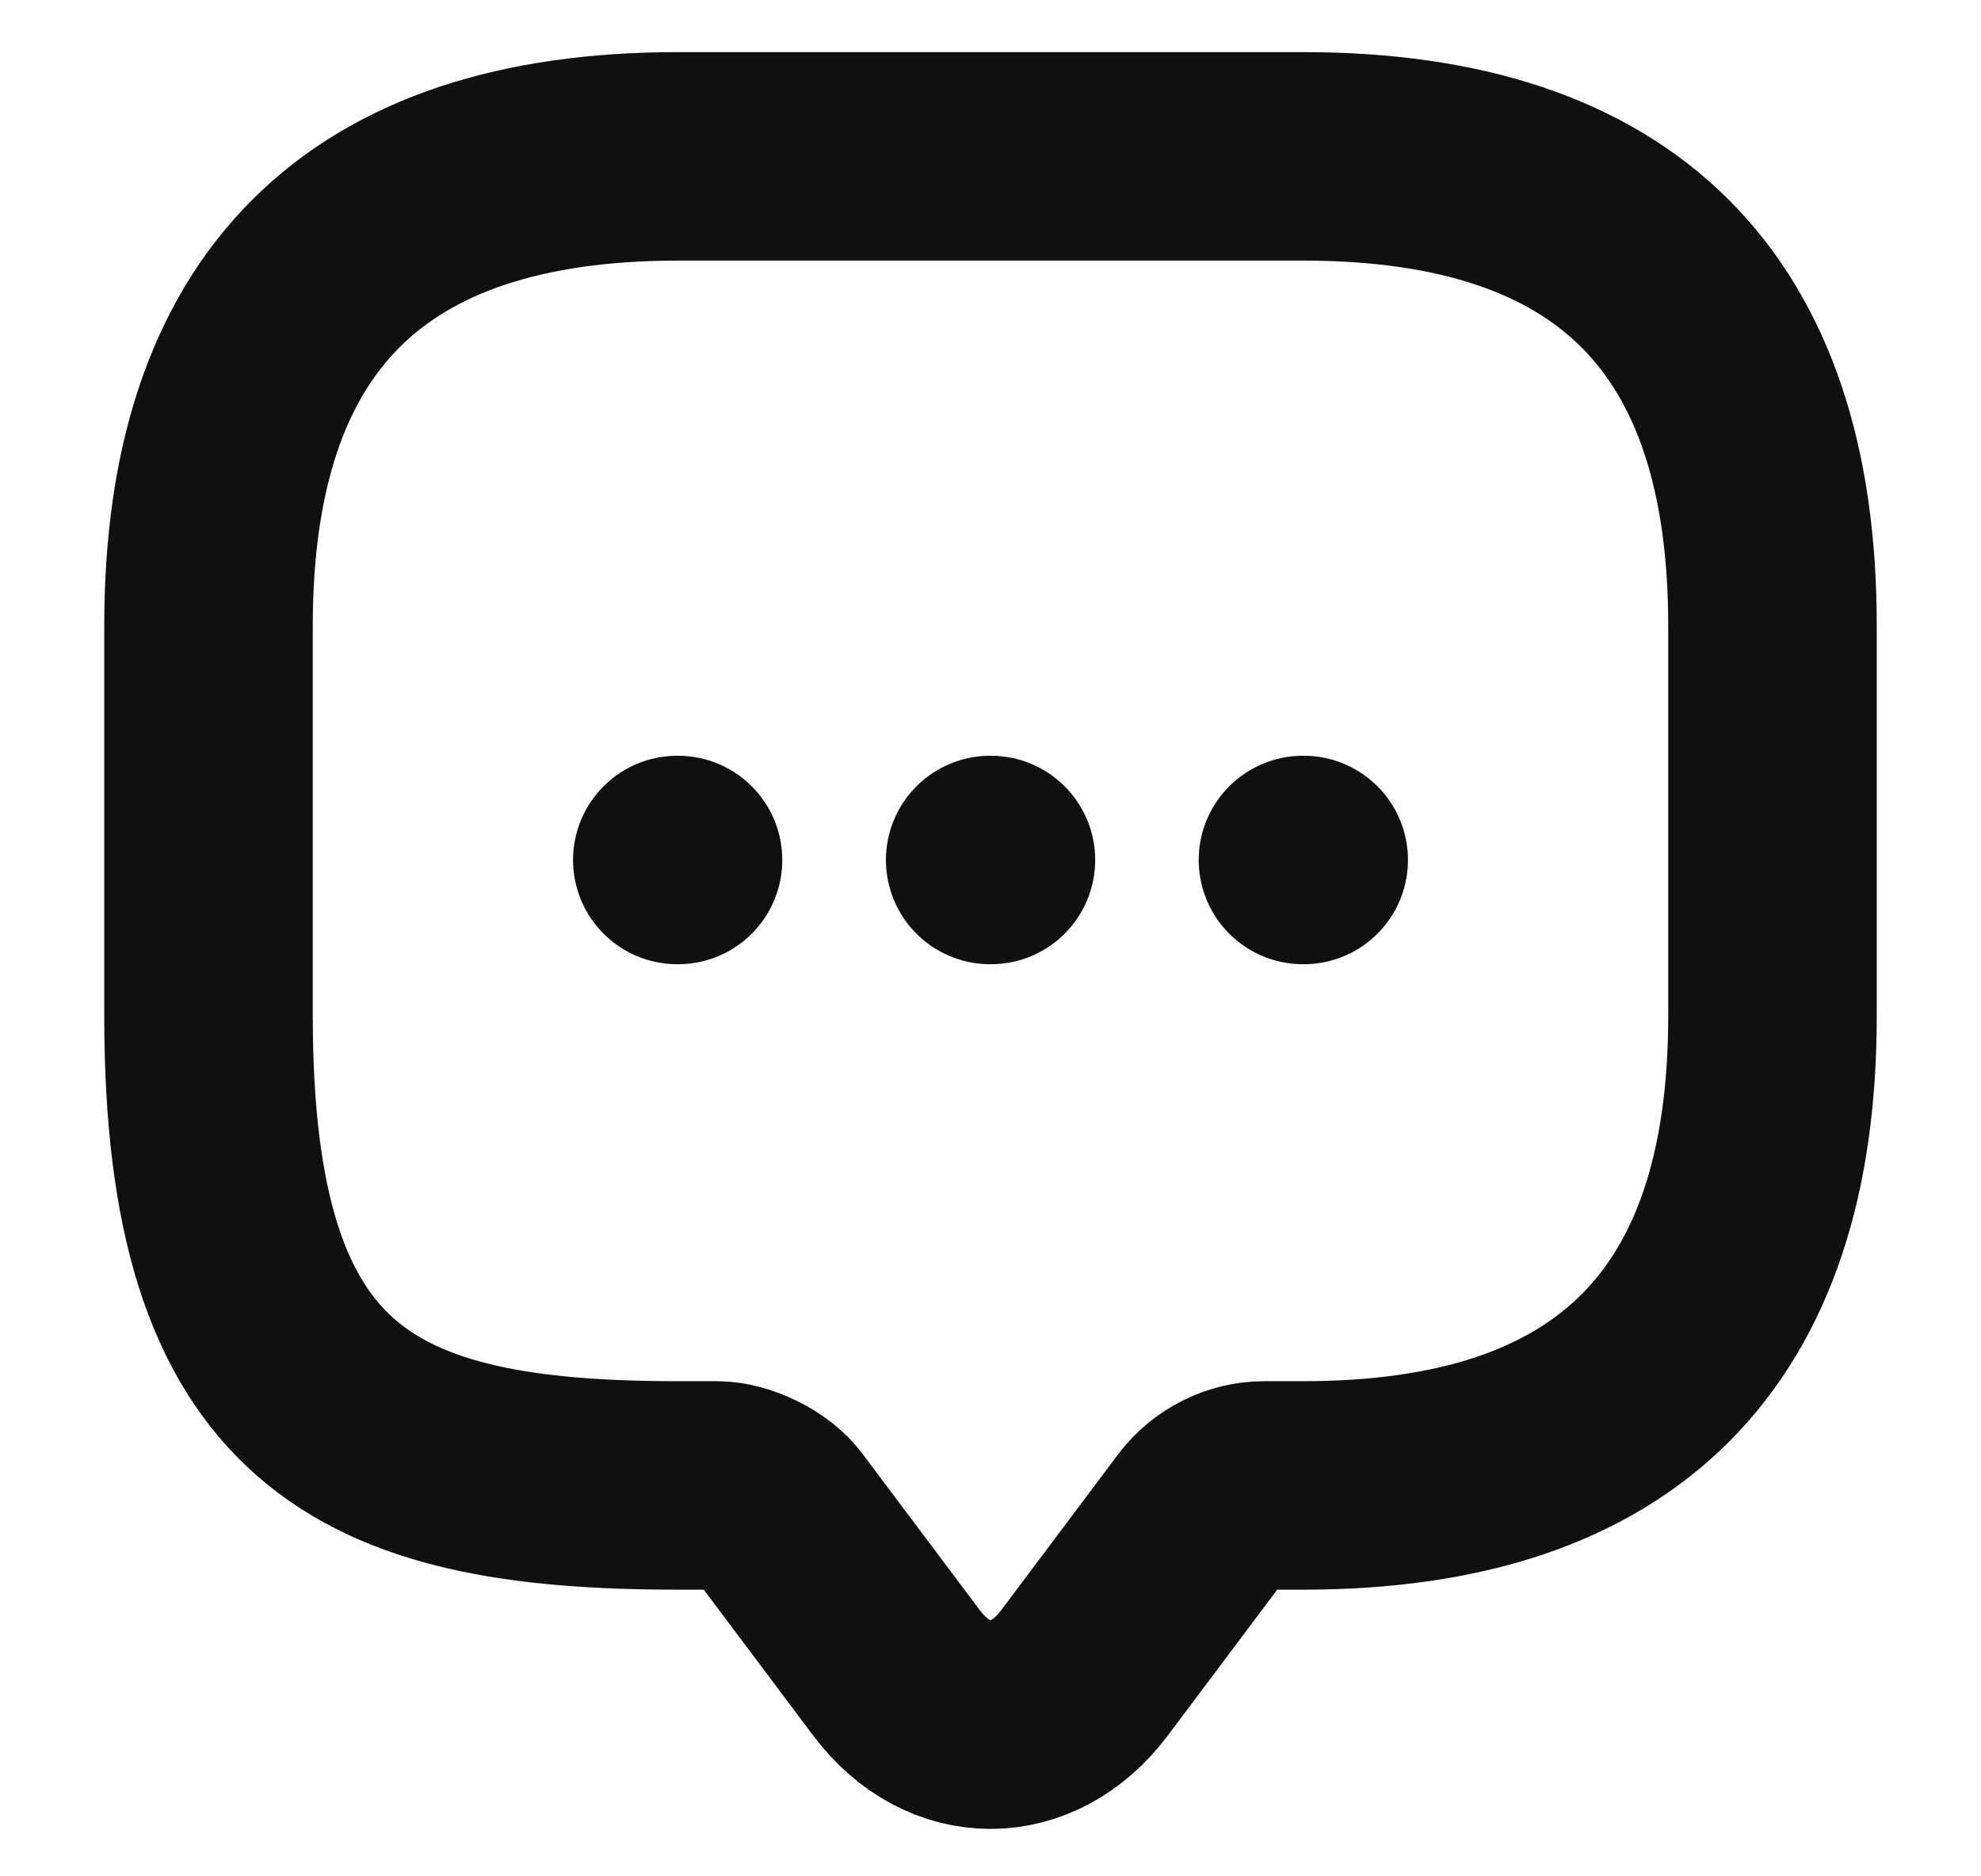 <svg width="19" height="18" viewBox="0 0 19 18" fill="none" xmlns="http://www.w3.org/2000/svg">
<g id="vuesax/linear/message">
<g id="vuesax/linear/message_2">
<g id="message">
<path id="Vector" d="M6.875 14.25H6.5C3.5 14.25 2 13.5 2 9.75V6C2 3 3.5 1.5 6.5 1.5H12.5C15.5 1.5 17 3 17 6V9.75C17 12.75 15.5 14.25 12.5 14.25H12.125C11.893 14.25 11.668 14.363 11.525 14.55L10.4 16.05C9.905 16.71 9.095 16.71 8.6 16.05L7.475 14.55C7.355 14.385 7.077 14.25 6.875 14.25Z" stroke="#111010" stroke-width="2" stroke-miterlimit="10" stroke-linecap="round" stroke-linejoin="round"/>
<path id="Vector_2" d="M12.497 8.25H12.504" stroke="#111010" stroke-width="2" stroke-linecap="round" stroke-linejoin="round"/>
<path id="Vector_3" d="M9.497 8.25H9.504" stroke="#111010" stroke-width="2" stroke-linecap="round" stroke-linejoin="round"/>
<path id="Vector_4" d="M6.496 8.25H6.503" stroke="#111010" stroke-width="2" stroke-linecap="round" stroke-linejoin="round"/>
</g>
</g>
</g>
</svg>

